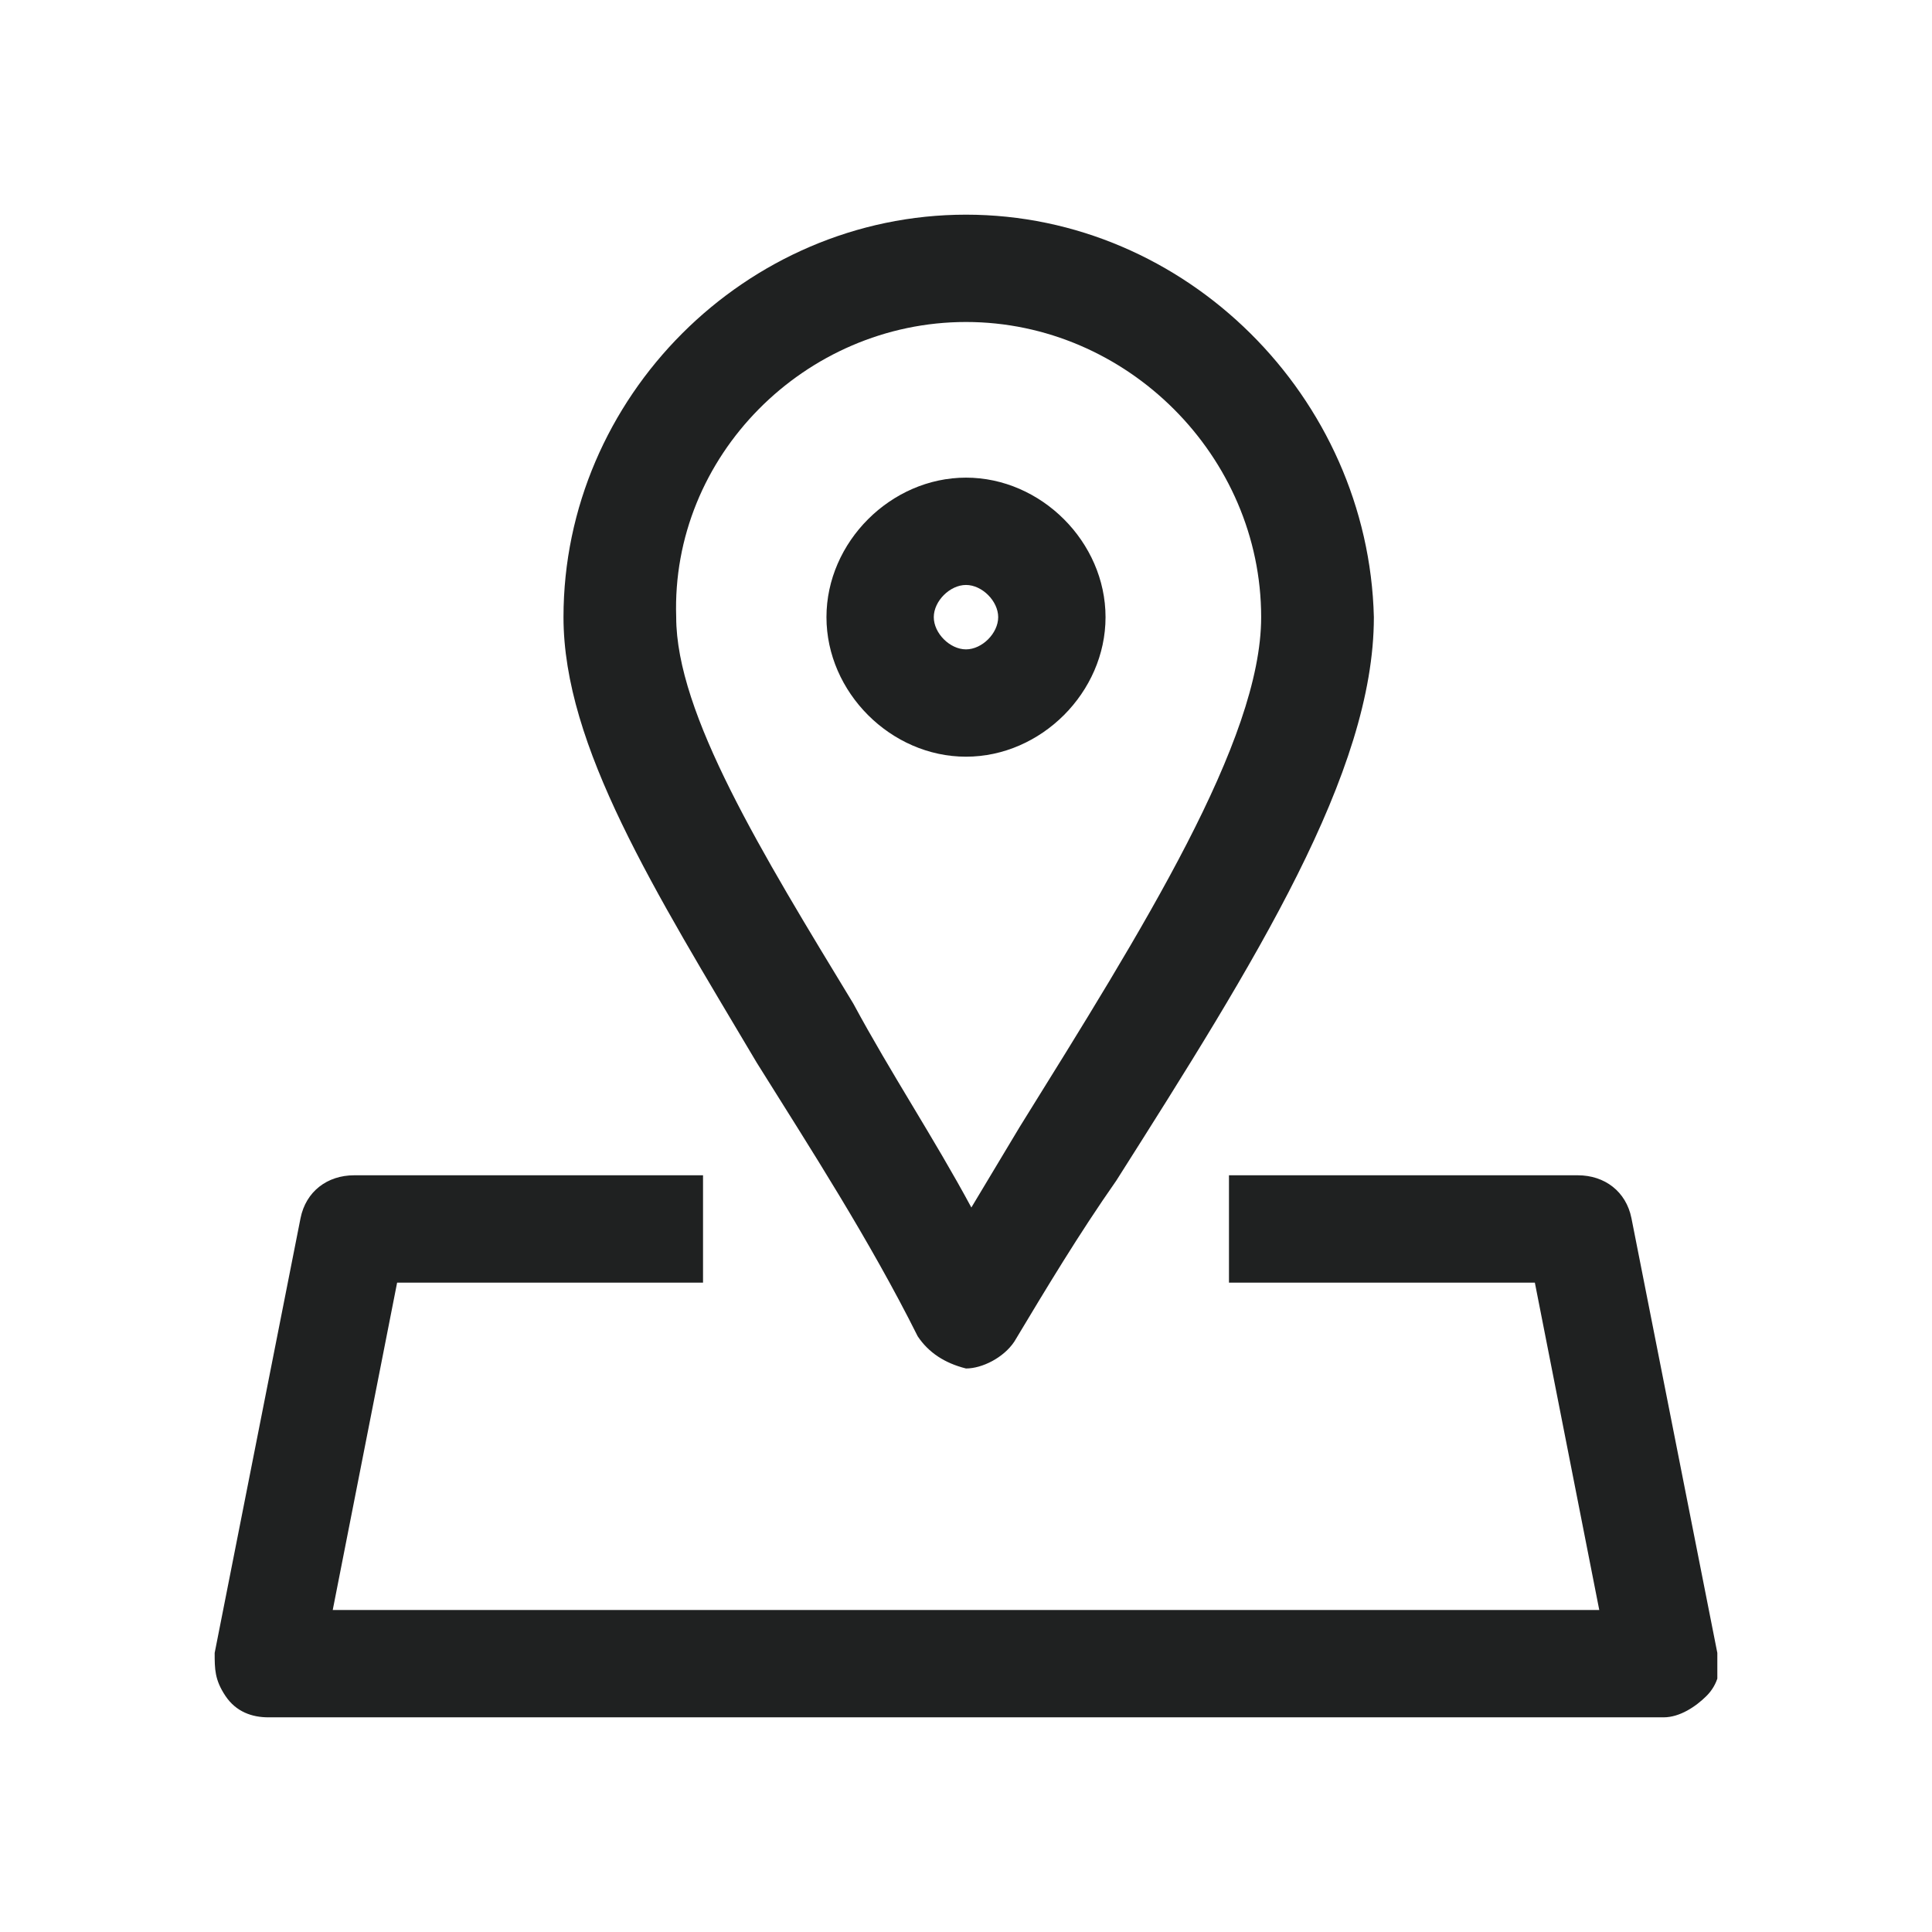 <svg width="80" height="80" viewBox="0 0 80 80" fill="none" xmlns="http://www.w3.org/2000/svg">
<g clip-path="url(#clip0_2_6775)">
<path d="M38 55.333C38.444 56 39.111 56.444 40 56.666C40.666 56.666 41.555 56.222 42 55.555C43.333 53.333 44.666 51.111 46.222 48.889C52 39.778 56.889 32 56.889 25.555C56.666 16.444 49.111 8.889 40 8.889C30.889 8.889 23.333 16.444 23.333 25.555C23.333 30.889 27.111 36.889 31.333 44C33.555 47.555 36 51.333 38 55.333ZM40 13.333C46.666 13.333 52.222 18.889 52.222 25.555C52.222 30.666 47.333 38.444 42.222 46.666C41.555 47.778 40.889 48.889 40.222 50C38.666 47.111 36.889 44.444 35.333 41.555C31.555 35.333 28 29.555 28 25.555C27.778 18.889 33.333 13.333 40 13.333ZM40 31.333C43.111 31.333 45.778 28.666 45.778 25.555C45.778 22.444 43.111 19.778 40 19.778C36.889 19.778 34.222 22.444 34.222 25.555C34.222 28.666 36.889 31.333 40 31.333ZM40 24.222C40.666 24.222 41.333 24.889 41.333 25.555C41.333 26.222 40.666 26.889 40 26.889C39.333 26.889 38.666 26.222 38.666 25.555C38.666 24.889 39.333 24.222 40 24.222ZM67.555 50.444L71.111 68.444C71.333 69.111 71.111 69.778 70.666 70.222C70.222 70.666 69.555 71.111 68.889 71.111H11.111C10.444 71.111 9.778 70.889 9.333 70.222C8.889 69.555 8.889 69.111 8.889 68.444L12.444 50.444C12.666 49.333 13.555 48.666 14.666 48.666H29.111V53.111H16.444L13.778 66.666H66.222L63.555 53.111H50.889V48.666H65.333C66.444 48.666 67.333 49.333 67.555 50.444Z" fill="#1F2121"/>
</g>
<defs>
<clipPath id="clip0_2_6775">
<rect width="62.222" height="62.222" fill="white" transform="translate(8.889 8.889)"/>
</clipPath>
</defs>
</svg>
